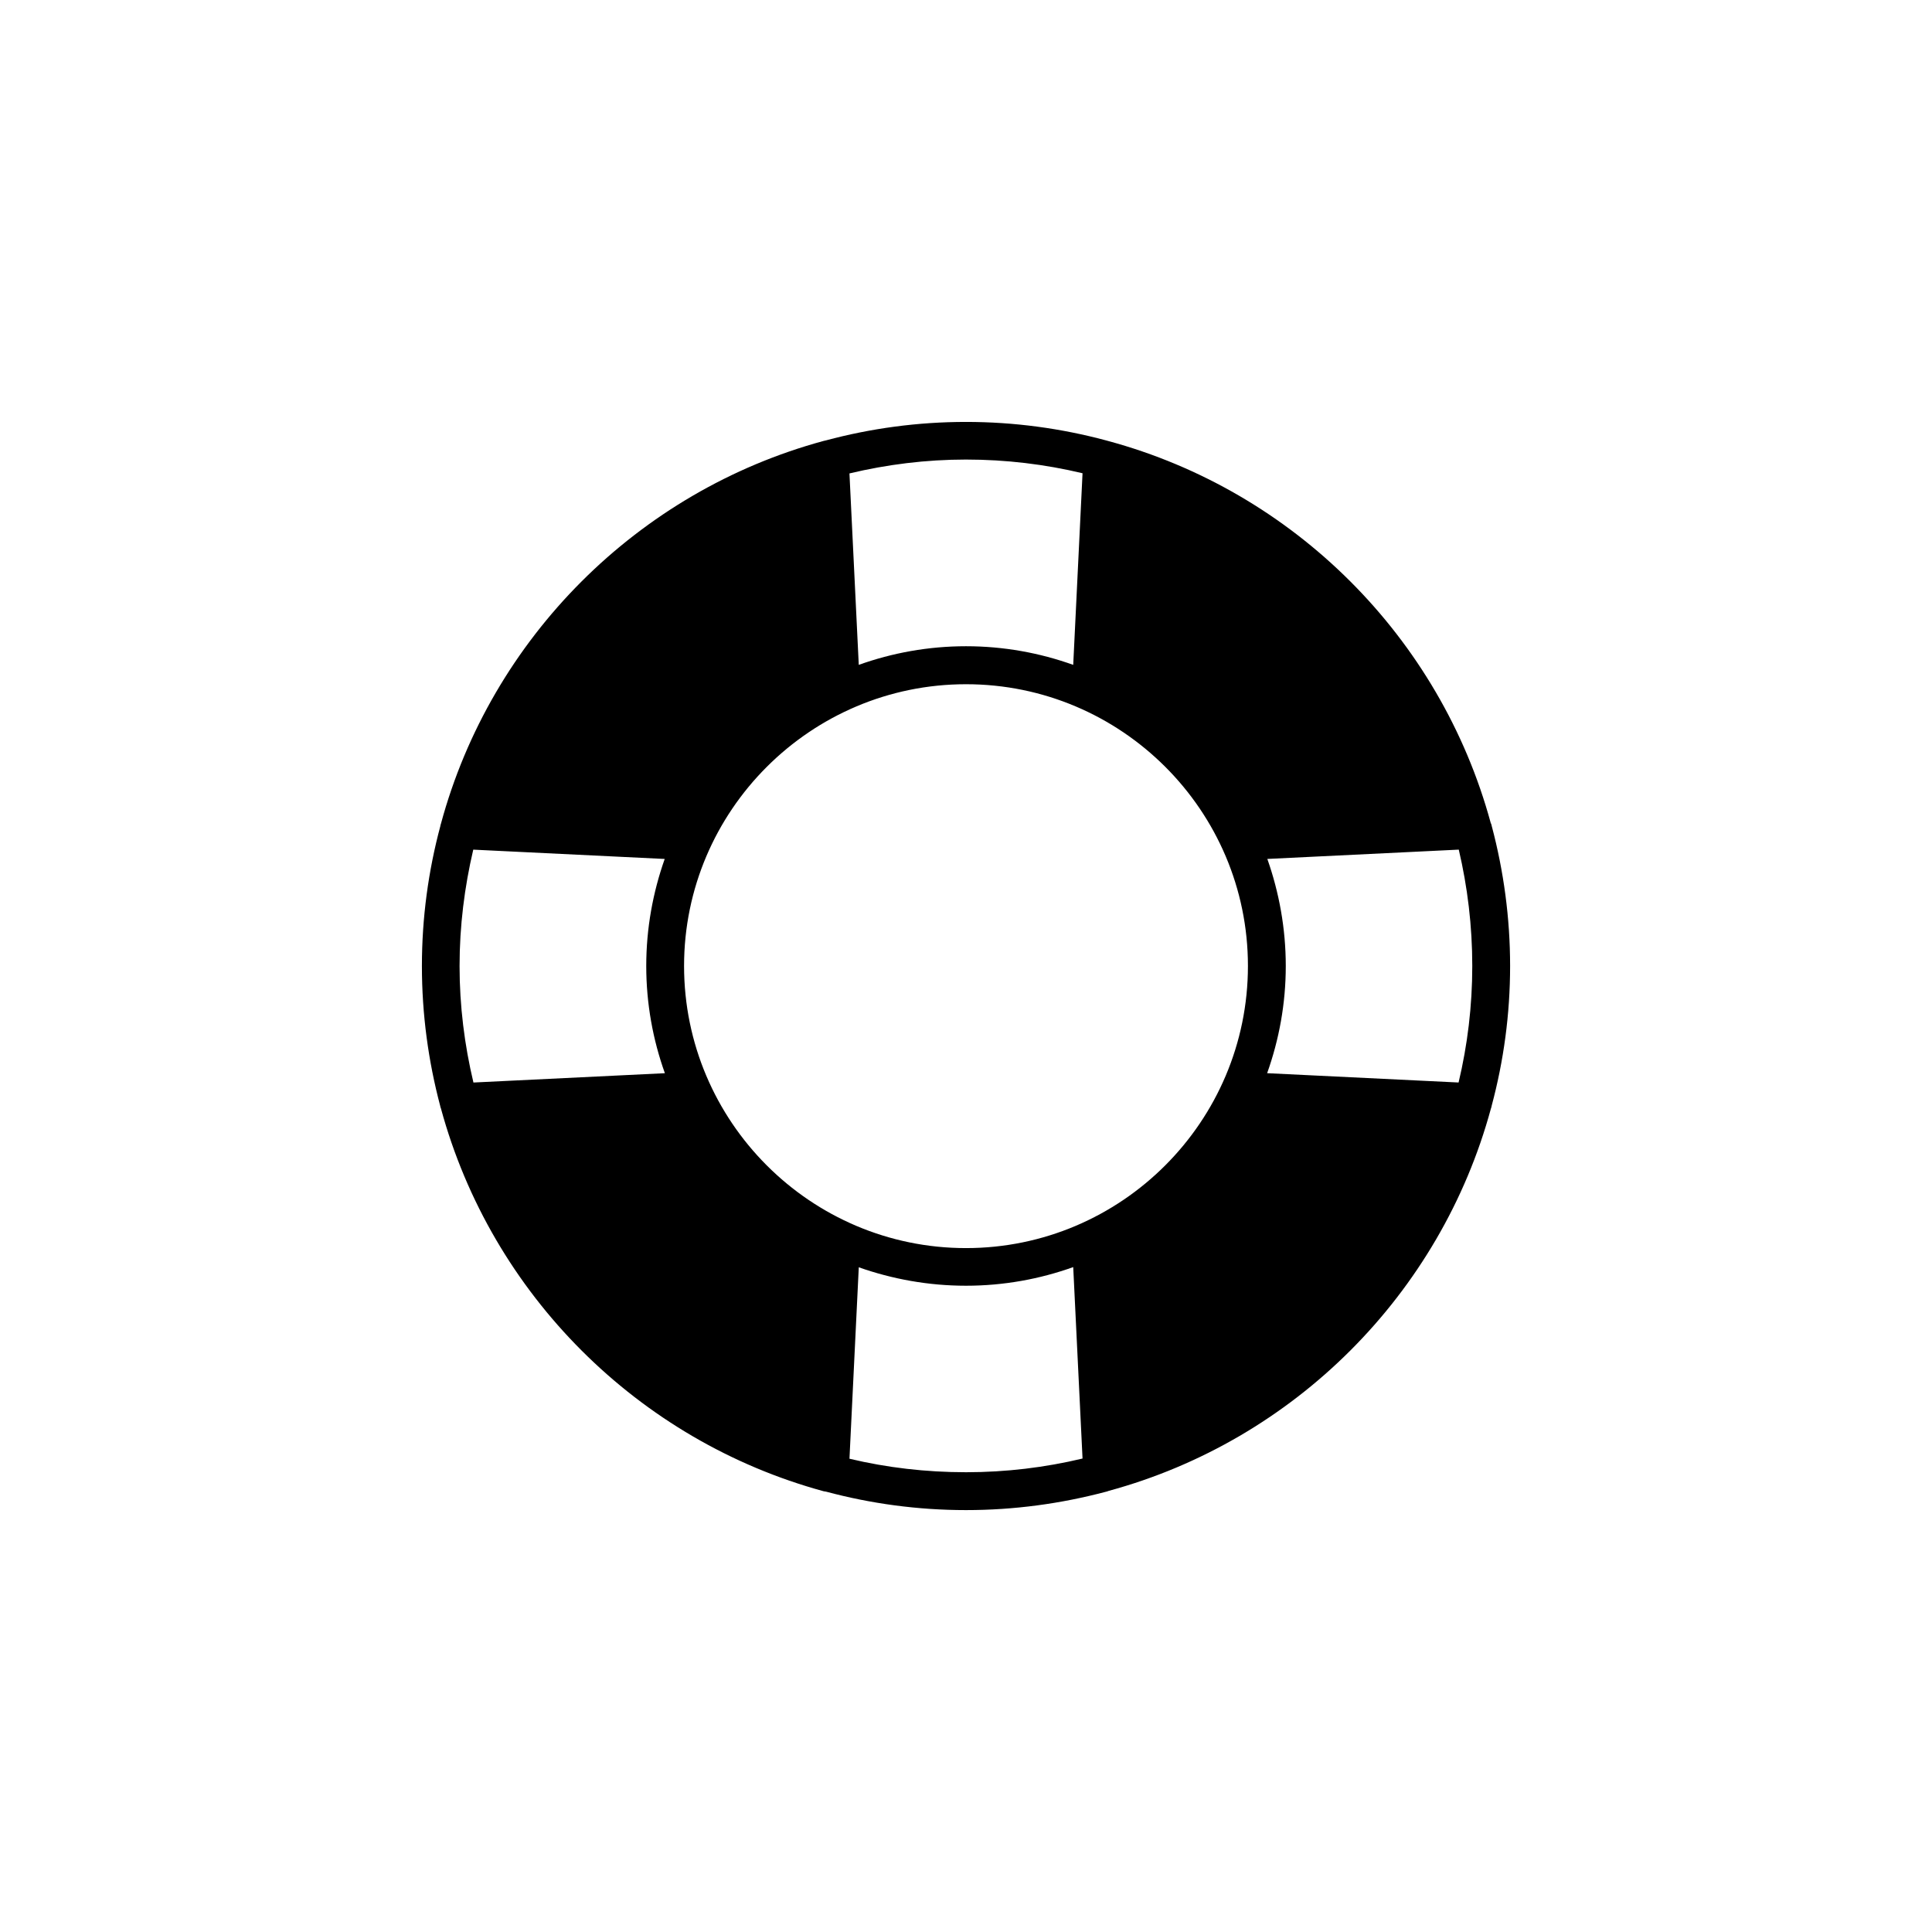 <?xml version="1.0" encoding="UTF-8"?>
<!-- Uploaded to: ICON Repo, www.svgrepo.com, Generator: ICON Repo Mixer Tools -->
<svg fill="#000000" width="800px" height="800px" version="1.1" viewBox="144 144 512 512" xmlns="http://www.w3.org/2000/svg">
 <path d="m539.35 363.02c-0.051-0.352-0.152-0.707-0.301-0.957-13.402-49.172-52.195-87.914-101.42-101.21-0.152-0.051-0.352-0.102-0.555-0.152-11.84-3.176-24.281-4.887-37.078-4.887s-25.242 1.711-37.082 4.887c-0.203 0.051-0.402 0.102-0.656 0.152-49.223 13.352-88.113 52.242-101.41 101.46-0.051 0.203-0.152 0.402-0.152 0.605-3.176 11.84-4.887 24.285-4.887 37.082 0 12.848 1.715 25.242 4.836 37.031 0.051 0.25 0.102 0.504 0.203 0.707 13.402 49.273 52.246 88.066 101.47 101.47 0.199-0.008 0.398 0.094 0.602 0.094 11.84 3.176 24.285 4.887 37.082 4.887s25.191-1.715 36.98-4.836c0.301-0.051 0.551-0.152 0.805-0.25 49.172-13.352 87.965-52.145 101.32-101.32 0.102-0.203 0.152-0.504 0.203-0.754 3.172-11.844 4.883-24.234 4.883-37.031 0-12.746-1.711-25.191-4.836-36.98zm-139.35-97.234c10.629 0 20.957 1.258 30.883 3.629l-2.469 50.781c-8.867-3.176-18.441-4.938-28.414-4.938-9.977 0-19.551 1.762-28.418 4.938l-2.469-50.734c9.926-2.367 20.254-3.676 30.887-3.676zm-134.21 134.21c0-10.629 1.309-20.906 3.629-30.832l50.734 2.469c-3.129 8.863-4.891 18.387-4.891 28.363s1.762 19.547 4.938 28.414l-50.734 2.469c-2.367-9.926-3.676-20.305-3.676-30.883zm134.21 134.16c-10.629 0-20.957-1.211-30.883-3.578l2.469-50.734c8.863 3.125 18.438 4.887 28.414 4.887s19.547-1.762 28.414-4.938l2.469 50.734c-9.926 2.367-20.254 3.629-30.883 3.629zm0-59.398c-41.215 0-74.715-33.555-74.715-74.766 0-41.16 33.555-74.664 74.715-74.664 41.16-0.004 74.715 33.449 74.715 74.664 0 41.211-33.504 74.766-74.715 74.766zm130.54-43.883-50.734-2.469c3.176-8.918 4.938-18.441 4.938-28.414 0-9.926-1.762-19.496-4.887-28.363l50.734-2.469c2.316 9.871 3.578 20.199 3.578 30.832 0 10.629-1.262 20.957-3.629 30.883z"/>
</svg>